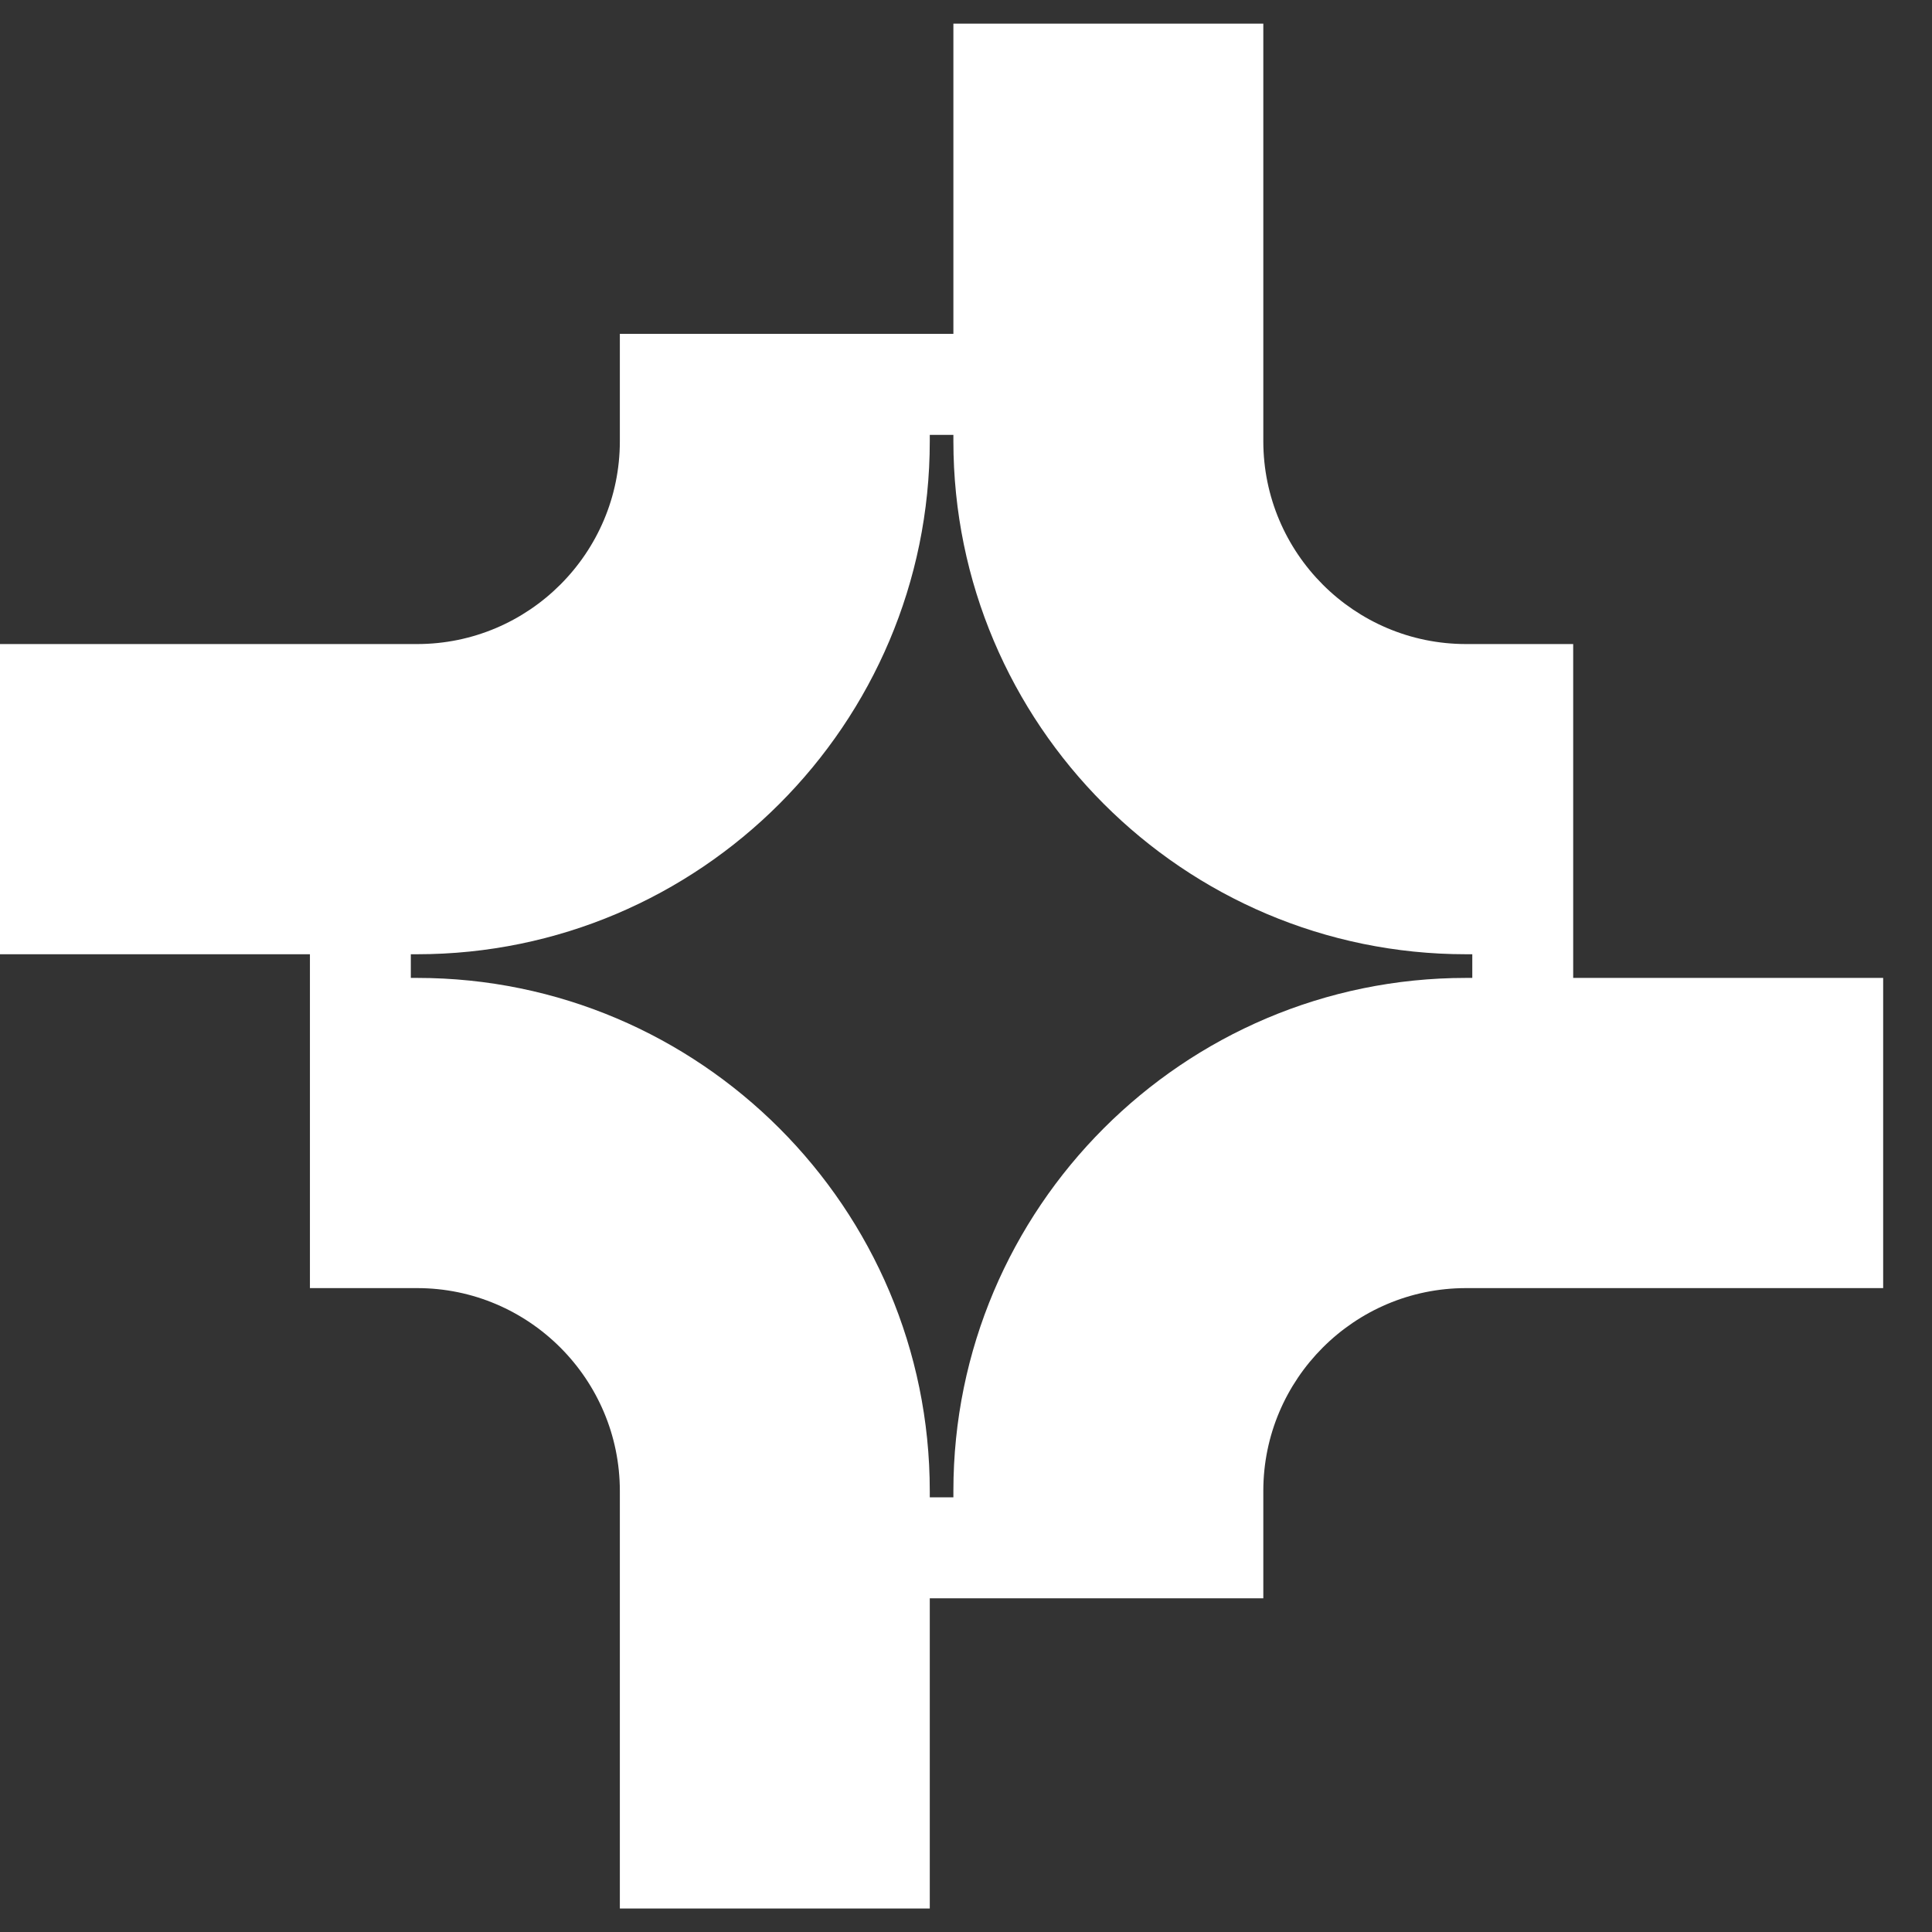 <svg width="36" height="36" viewBox="0 0 36 36" fill="none" xmlns="http://www.w3.org/2000/svg">
<rect x="0" y="0" width="36" height="36" fill="#333333" stroke="none"/>
<path d="M29.314 17.781V12.001L27.317 12.001C25.234 12.001 23.54 10.305 23.54 8.22V0.441H17.765V6.221H11.55V8.221C11.55 10.305 9.855 12.001 7.772 12.001H0V17.781H5.775L5.775 18.222L5.775 24.002H7.773C9.855 24.002 11.55 25.698 11.55 27.783V35.562H17.325V29.782H23.54V27.782C23.54 25.698 25.234 24.002 27.317 24.002H35.09V18.222H29.314V17.781ZM17.765 27.782V27.9H17.325V27.783C17.325 22.511 13.04 18.222 7.773 18.222H7.655V17.781H7.772C13.039 17.781 17.325 13.493 17.325 8.221V8.103H17.765V8.22C17.765 13.492 22.049 17.781 27.317 17.781H27.434V18.222H27.317C22.05 18.222 17.765 22.51 17.765 27.782Z" fill="white"/>
</svg>
